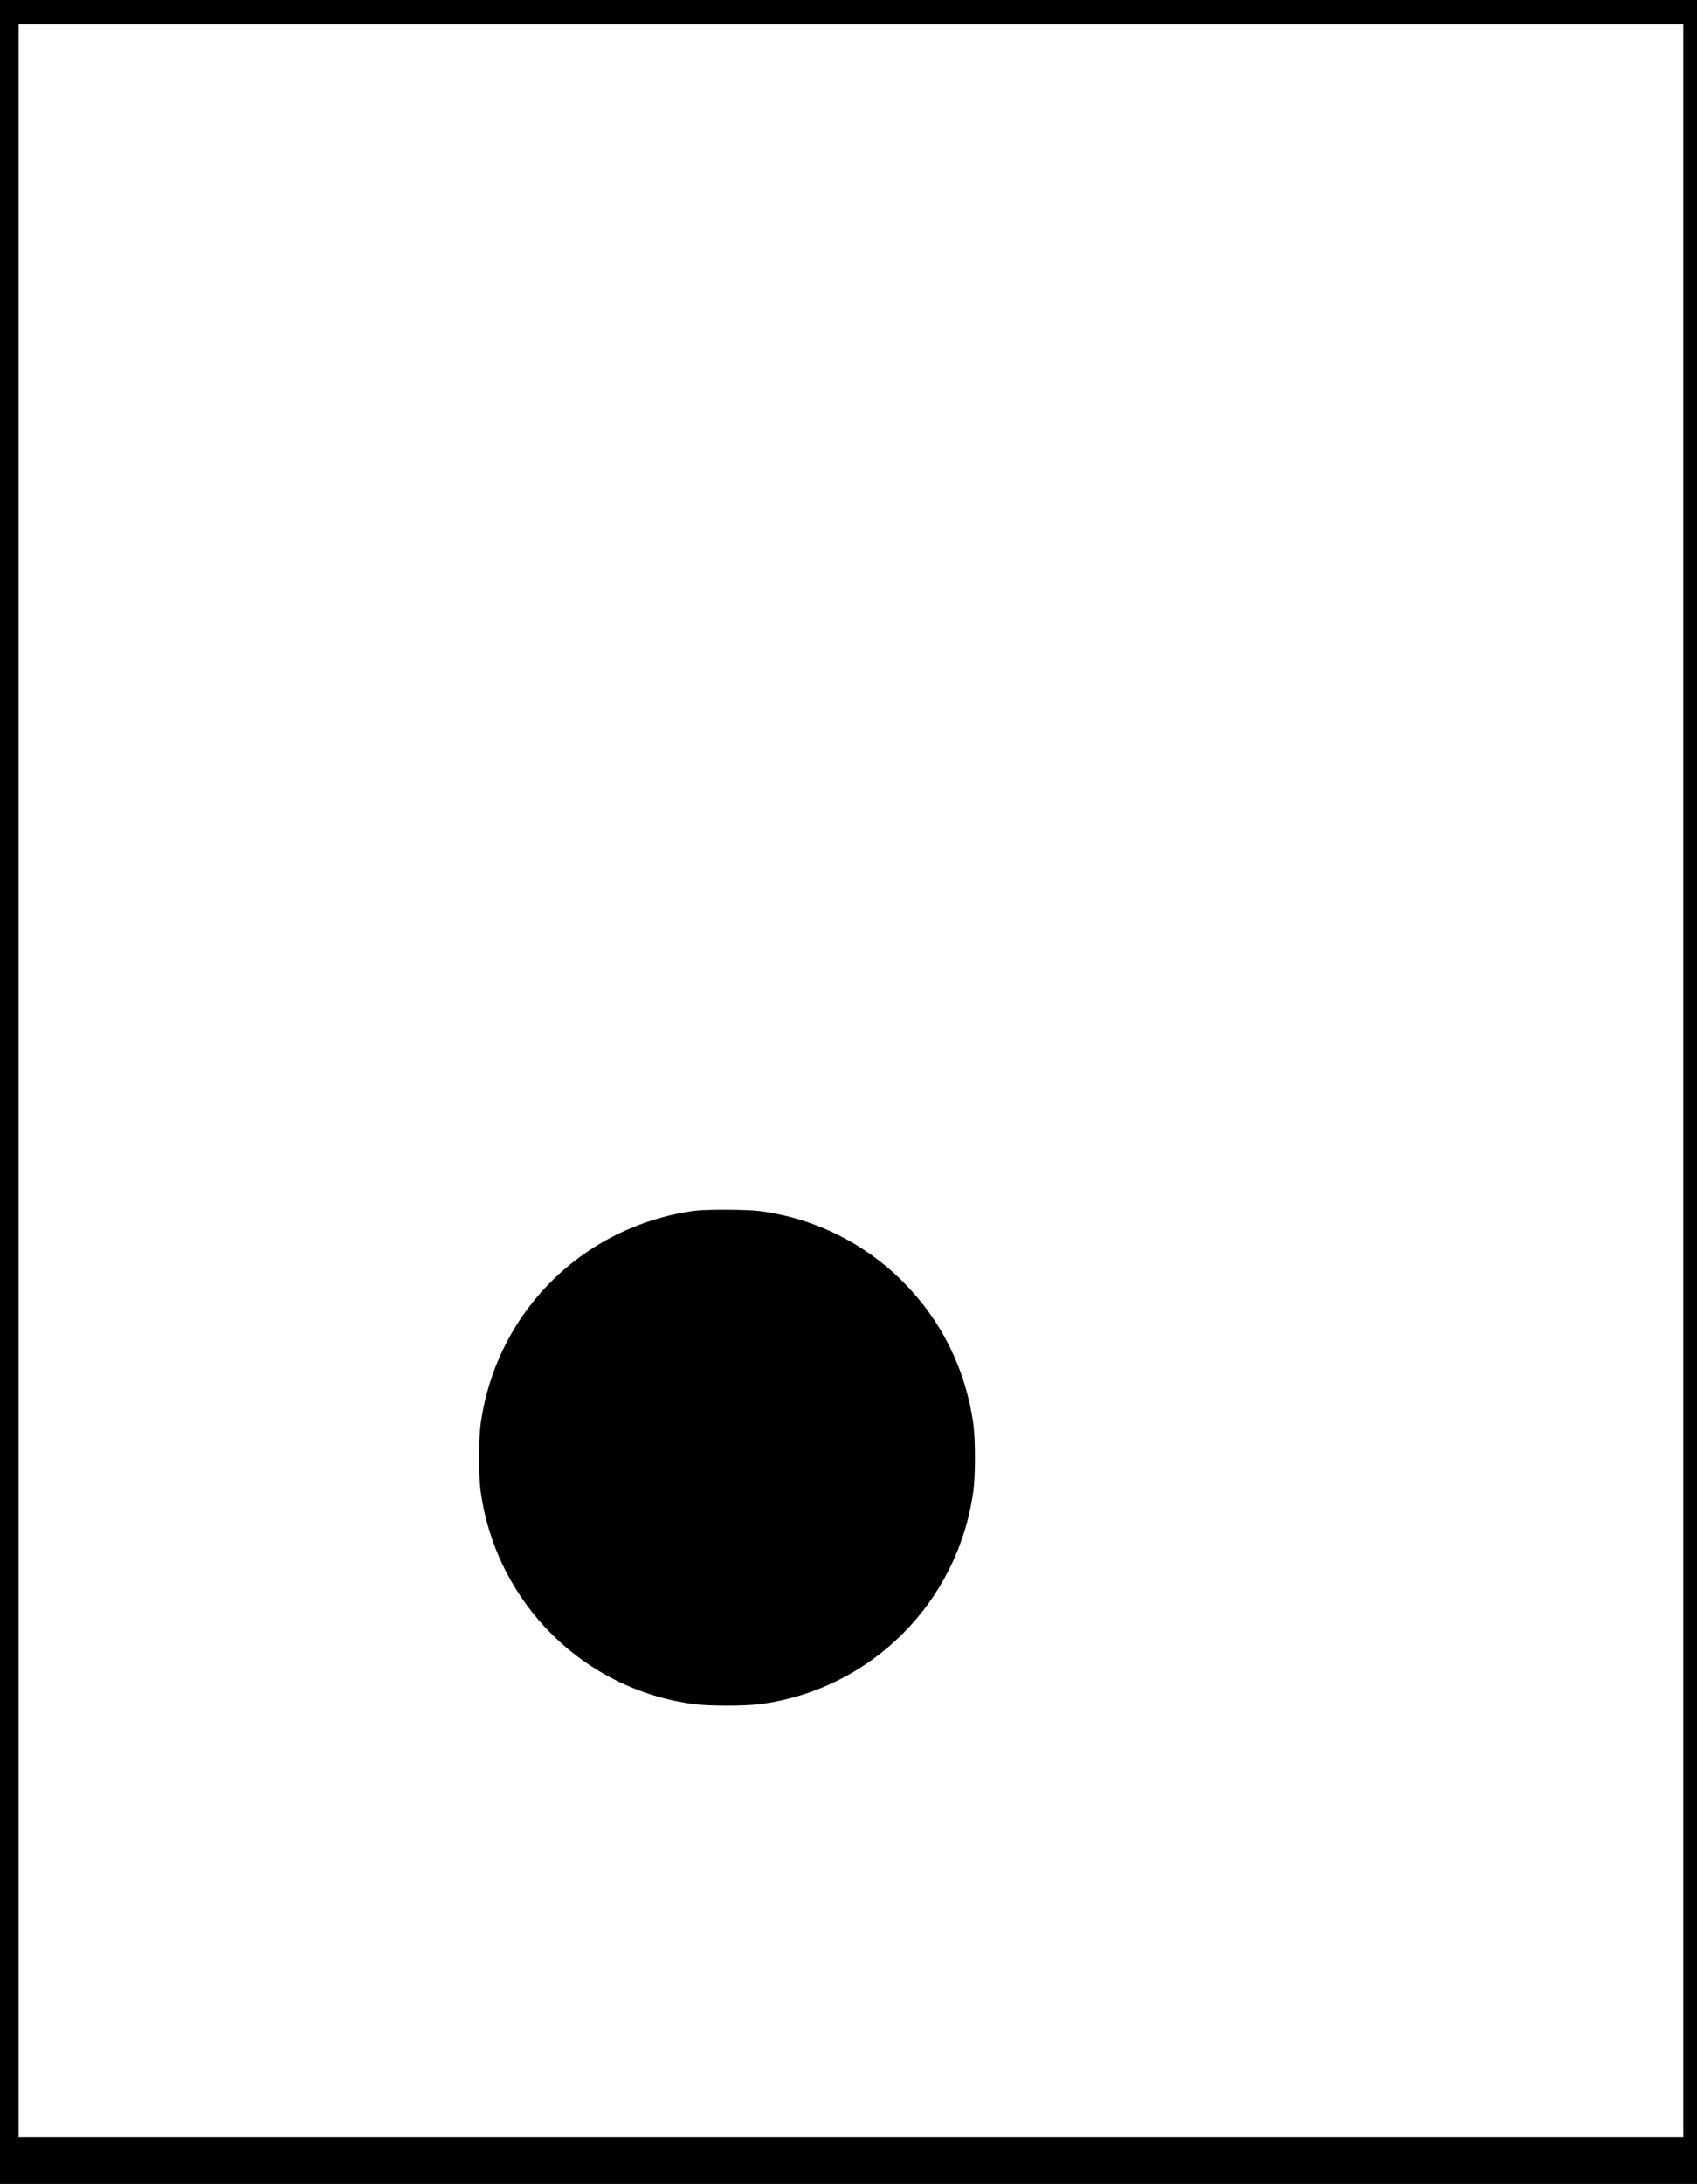 <?xml version="1.0" encoding="UTF-8" standalone="yes"?>
<svg version="1.0" xmlns="http://www.w3.org/2000/svg" width="1732" height="2228" viewBox="0 0 1732 2228" preserveAspectRatio="xMidYMid meet">
  <g transform="translate(0,2228) scale(0.1,-0.1)" fill="#000000" stroke="none">
    <path d="M0 11140 l0 -11140 8660 0 8660 0 0 11140 0 11140 -8660 0 -8660 0 0
-11140z m17180 115 l0 -10775 -8495 0 -8495 0 0 10775 0 10775 8495 0 8495 0
0 -10775z"/>
    <path d="M7095 9929 c-345 -44 -697 -168 -1001 -354 -643 -394 -1074 -1048
-1185 -1799 -27 -184 -27 -548 0 -732 166 -1126 1052 -2002 2174 -2149 158
-20 516 -20 674 0 1131 149 2020 1035 2177 2173 22 153 22 531 0 684 -76 552
-321 1050 -709 1443 -396 401 -911 657 -1468 730 -130 17 -539 19 -662 4z"/>
  </g>
</svg>